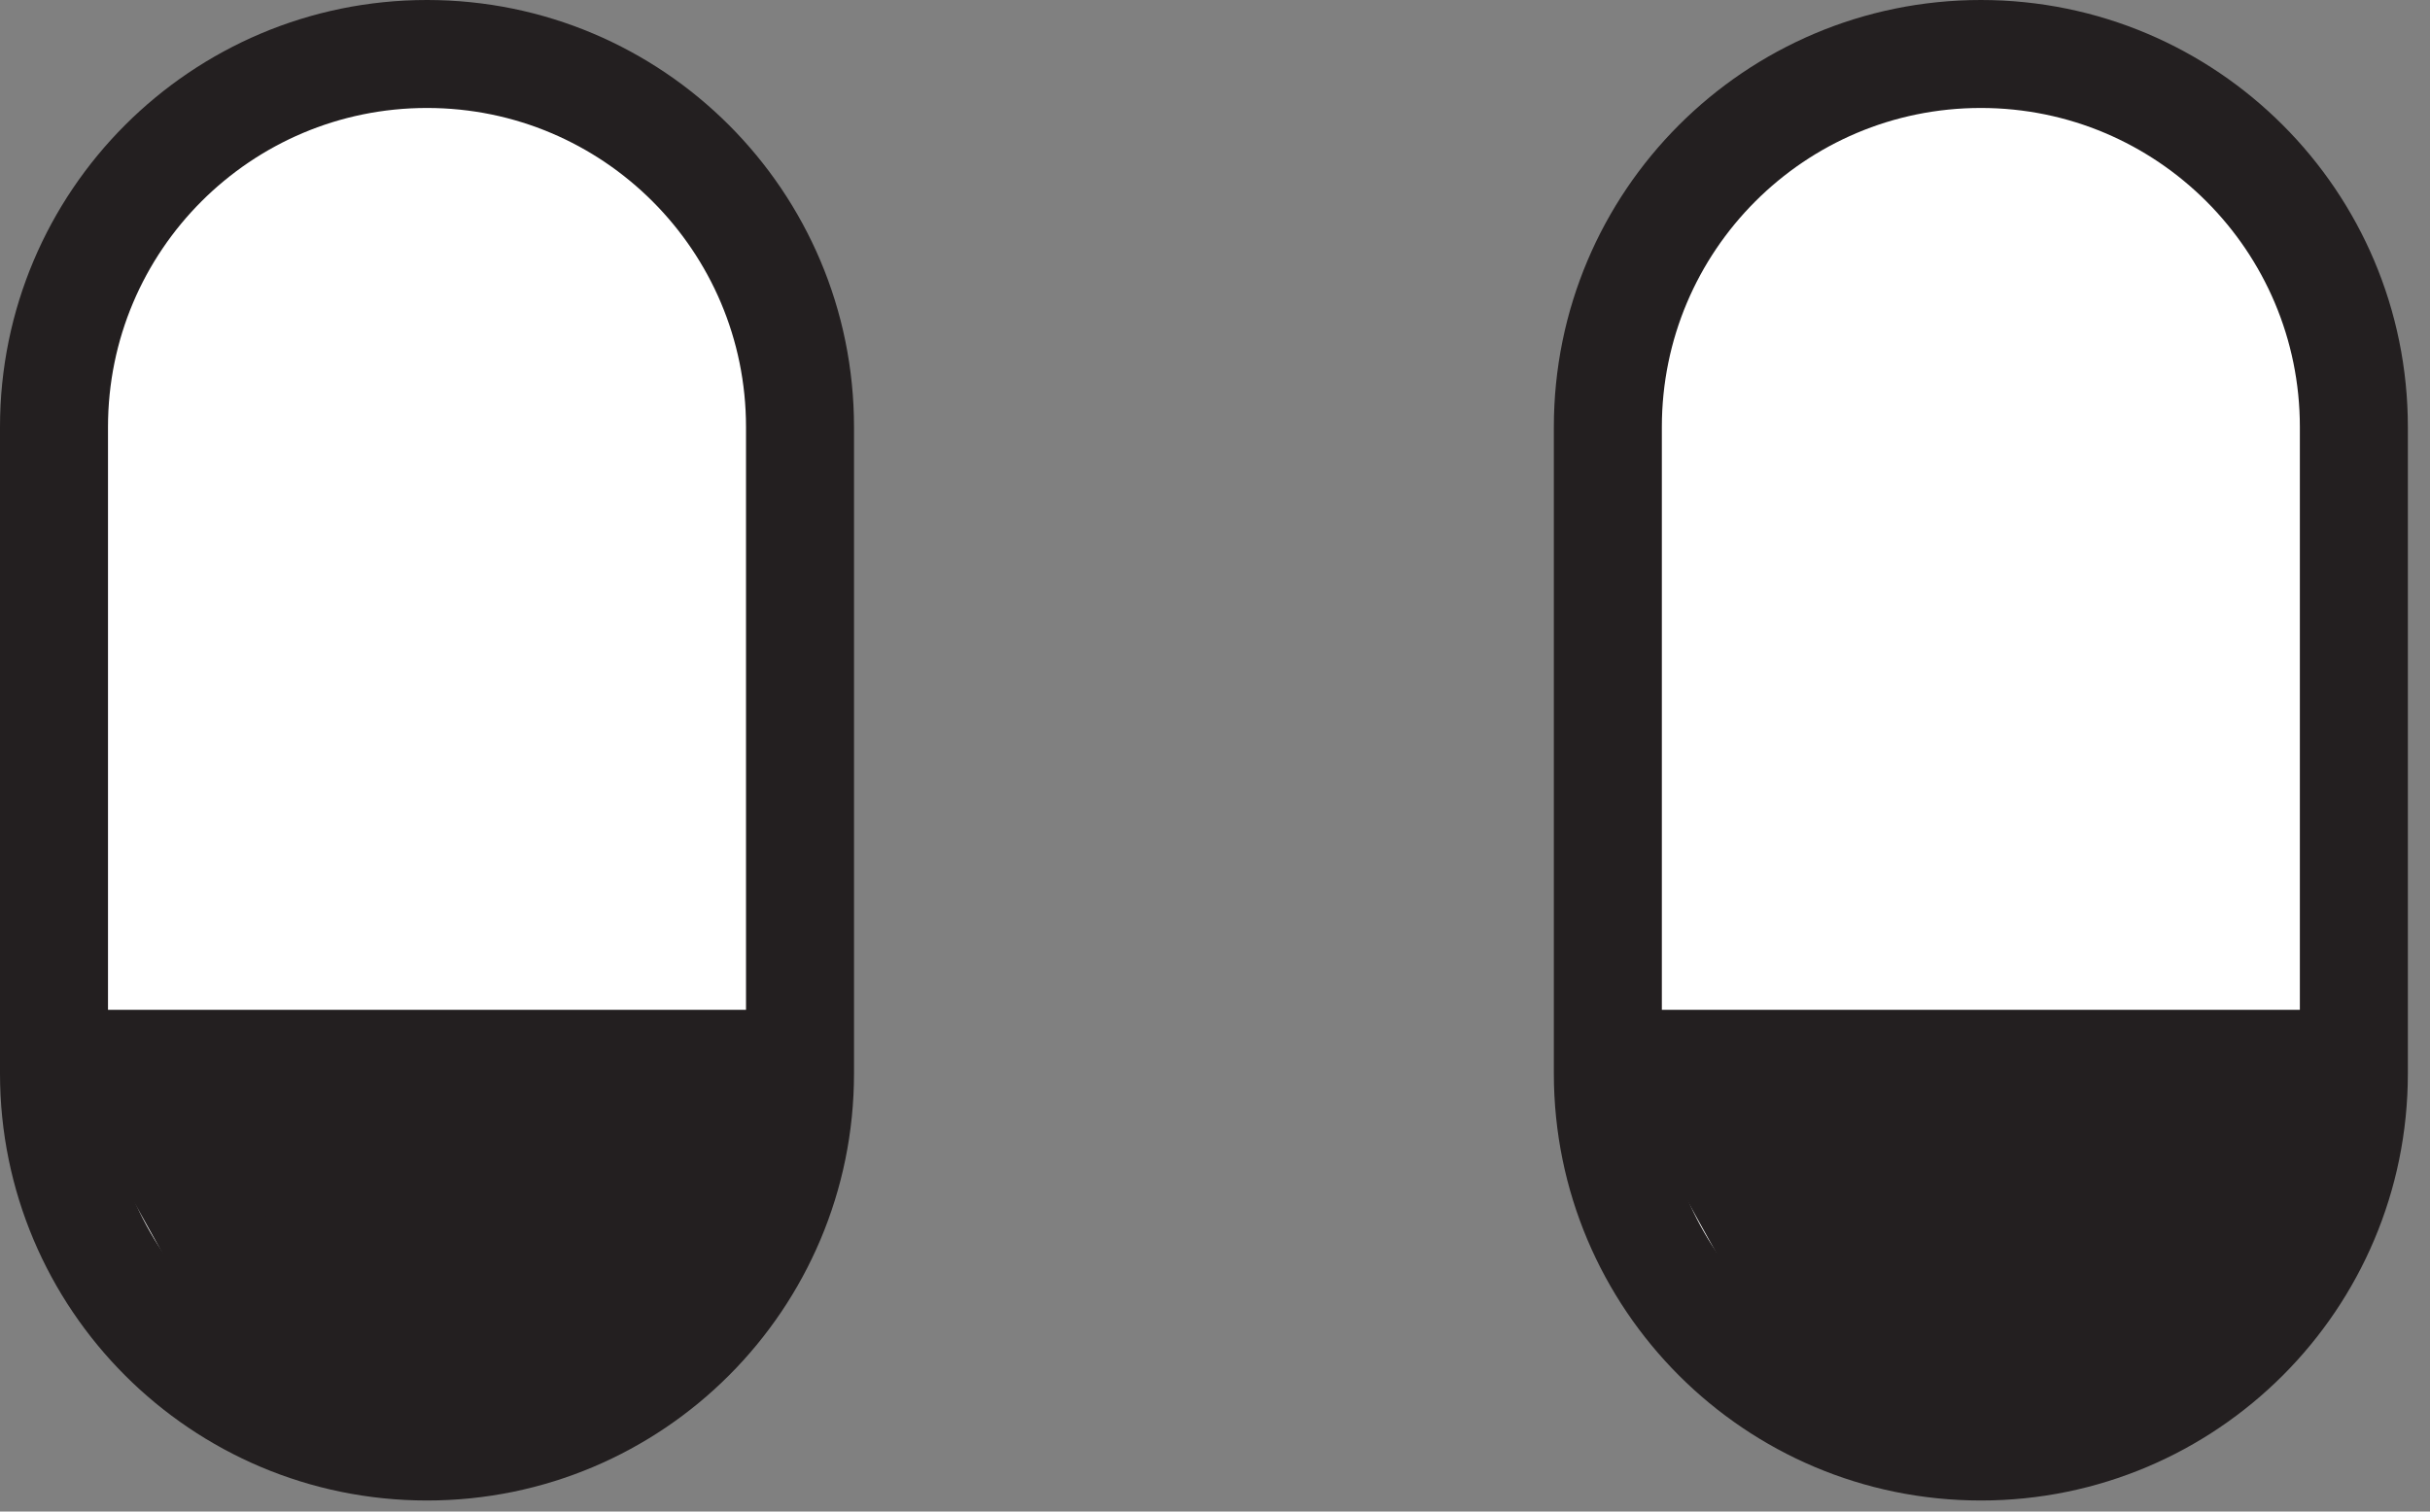 <svg width="90" height="56" viewBox="0 0 90 56" fill="none" xmlns="http://www.w3.org/2000/svg">
<rect x="0" y="0" width="90" height="56" fill="#808080" stroke="none"/>
<g clip-path="url(#clip0_7_107)">
<path d="M29.63 39.77L29.63 15.82C29.63 8.187 23.445 2 15.815 2C8.185 2 2 8.187 2 15.82L2 39.77C2 47.403 8.185 53.59 15.815 53.59C23.445 53.59 29.63 47.403 29.63 39.77Z" fill="white" stroke="#231F20" stroke-width="4" stroke-miterlimit="10"/>
<path d="M4.41 39.41H27.6L23.23 49.98H10.28L4.41 39.41Z" fill="#231F20" stroke="#231F20" stroke-width="4" stroke-miterlimit="10"/>
<path d="M87.18 39.77V15.82C87.18 8.187 80.995 2 73.365 2C65.735 2 59.55 8.187 59.55 15.82V39.77C59.55 47.403 65.735 53.59 73.365 53.59C80.995 53.59 87.18 47.403 87.18 39.77Z" fill="white" stroke="#231F20" stroke-width="4" stroke-miterlimit="10"/>
<path d="M61.97 39.41H85.15L80.79 49.98H67.83L61.97 39.41Z" fill="#231F20" stroke="#231F20" stroke-width="4" stroke-miterlimit="10"/>
</g>
<defs>
<clipPath id="clip0_7_107">
<rect width="89.18" height="55.59" fill="white"/>
</clipPath>
</defs>
</svg>
